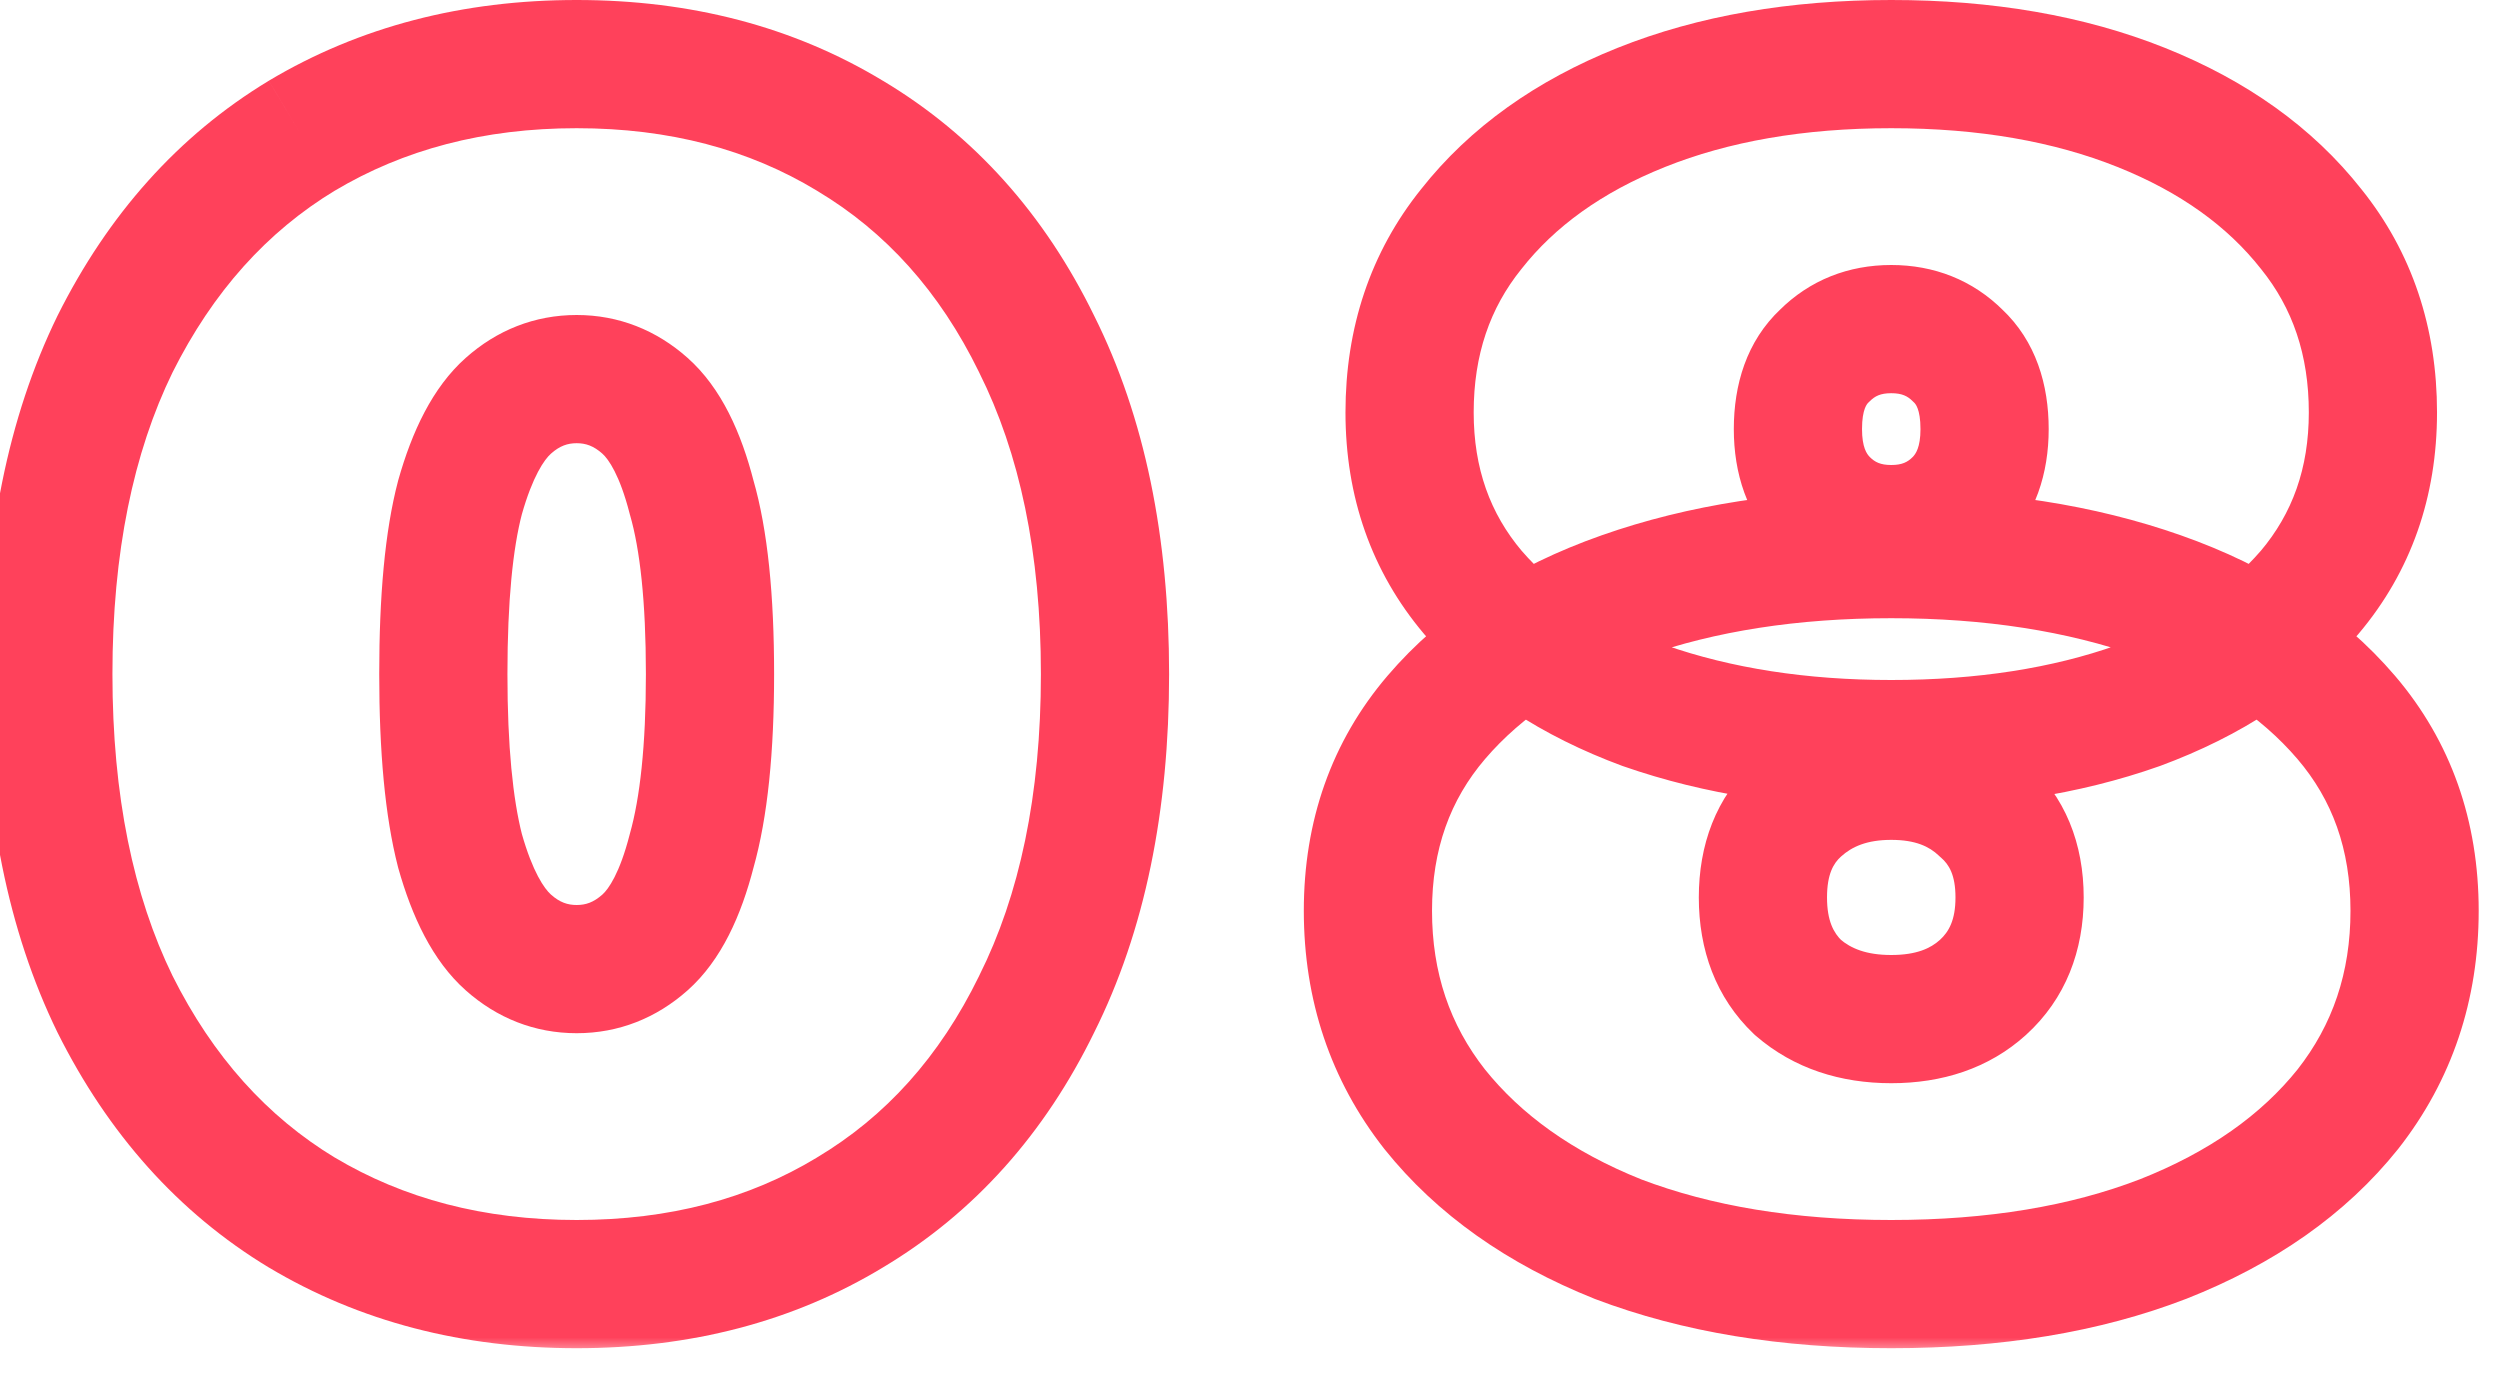 <svg width="78" height="43" viewBox="0 0 78 43" fill="none" xmlns="http://www.w3.org/2000/svg">
<mask id="path-1-outside-1_2488_5045" maskUnits="userSpaceOnUse" x="-1" y="-0.768" width="38" height="43" fill="black">
<rect fill="white" x="-1" y="-0.768" width="38" height="43"/>
<path d="M17.992 40.064C14.768 40.064 11.908 39.319 9.412 37.828C6.951 36.338 5.009 34.171 3.588 31.328C2.201 28.486 1.508 25.054 1.508 21.032C1.508 17.011 2.201 13.579 3.588 10.736C5.009 7.894 6.951 5.727 9.412 4.236C11.908 2.746 14.768 2 17.992 2C21.216 2 24.059 2.746 26.52 4.236C29.016 5.727 30.957 7.894 32.344 10.736C33.765 13.579 34.476 17.011 34.476 21.032C34.476 25.054 33.765 28.486 32.344 31.328C30.957 34.171 29.016 36.338 26.52 37.828C24.059 39.319 21.216 40.064 17.992 40.064ZM17.992 30.236C18.789 30.236 19.5 29.959 20.124 29.404C20.748 28.85 21.233 27.896 21.58 26.544C21.961 25.192 22.152 23.355 22.152 21.032C22.152 18.675 21.961 16.838 21.58 15.52C21.233 14.168 20.748 13.215 20.124 12.66C19.5 12.106 18.789 11.828 17.992 11.828C17.195 11.828 16.484 12.106 15.86 12.66C15.236 13.215 14.733 14.168 14.352 15.52C14.005 16.838 13.832 18.675 13.832 21.032C13.832 23.355 14.005 25.192 14.352 26.544C14.733 27.896 15.236 28.85 15.86 29.404C16.484 29.959 17.195 30.236 17.992 30.236Z"/>
</mask>
<path d="M9.412 37.828L8.376 39.539L8.387 39.545L9.412 37.828ZM3.588 31.328L1.79 32.205L1.795 32.214L1.799 32.223L3.588 31.328ZM3.588 10.736L1.799 9.842L1.795 9.851L1.79 9.86L3.588 10.736ZM9.412 4.236L8.386 2.519L8.376 2.526L9.412 4.236ZM26.52 4.236L25.484 5.947L25.494 5.954L26.52 4.236ZM32.344 10.736L30.547 11.613L30.551 11.622L30.555 11.631L32.344 10.736ZM32.344 31.328L30.555 30.434L30.551 30.443L30.547 30.452L32.344 31.328ZM26.52 37.828L25.494 36.111L25.484 36.118L26.52 37.828ZM21.58 26.544L19.655 26.002L19.649 26.024L19.643 26.048L21.58 26.544ZM21.58 15.52L19.643 16.017L19.65 16.047L19.659 16.076L21.58 15.52ZM20.124 12.66L21.453 11.166V11.166L20.124 12.66ZM15.86 12.66L14.531 11.166L14.531 11.166L15.86 12.66ZM14.352 15.52L12.427 14.977L12.422 14.994L12.418 15.011L14.352 15.52ZM14.352 26.544L12.415 27.041L12.421 27.064L12.427 27.087L14.352 26.544ZM17.992 40.064V38.064C15.089 38.064 12.591 37.397 10.438 36.111L9.412 37.828L8.387 39.545C11.226 41.241 14.447 42.064 17.992 42.064V40.064ZM9.412 37.828L10.448 36.118C8.343 34.843 6.648 32.975 5.377 30.434L3.588 31.328L1.799 32.223C3.371 35.367 5.558 37.833 8.376 39.539L9.412 37.828ZM3.588 31.328L5.386 30.452C4.163 27.946 3.508 24.83 3.508 21.032H1.508H-0.492C-0.492 25.278 0.239 29.026 1.79 32.205L3.588 31.328ZM1.508 21.032H3.508C3.508 17.235 4.163 14.119 5.386 11.613L3.588 10.736L1.79 9.86C0.239 13.039 -0.492 16.787 -0.492 21.032H1.508ZM3.588 10.736L5.377 11.631C6.648 9.089 8.343 7.222 10.448 5.947L9.412 4.236L8.376 2.526C5.558 4.232 3.371 6.698 1.799 9.842L3.588 10.736ZM9.412 4.236L10.438 5.954C12.591 4.668 15.089 4 17.992 4V2V0C14.447 0 11.226 0.824 8.387 2.519L9.412 4.236ZM17.992 2V4C20.896 4 23.372 4.668 25.484 5.947L26.52 4.236L27.556 2.526C24.746 0.824 21.536 0 17.992 0V2ZM26.52 4.236L25.494 5.954C27.628 7.228 29.314 9.088 30.547 11.613L32.344 10.736L34.142 9.86C32.6 6.7 30.404 4.227 27.546 2.519L26.52 4.236ZM32.344 10.736L30.555 11.631C31.806 14.132 32.476 17.241 32.476 21.032H34.476H36.476C36.476 16.781 35.725 13.026 34.133 9.842L32.344 10.736ZM34.476 21.032H32.476C32.476 24.823 31.806 27.933 30.555 30.434L32.344 31.328L34.133 32.223C35.725 29.039 36.476 25.284 36.476 21.032H34.476ZM32.344 31.328L30.547 30.452C29.314 32.977 27.628 34.837 25.494 36.111L26.52 37.828L27.546 39.545C30.404 37.838 32.6 35.365 34.142 32.205L32.344 31.328ZM26.52 37.828L25.484 36.118C23.372 37.397 20.896 38.064 17.992 38.064V40.064V42.064C21.536 42.064 24.746 41.241 27.556 39.539L26.52 37.828ZM17.992 30.236V32.236C19.304 32.236 20.482 31.763 21.453 30.899L20.124 29.404L18.795 27.91C18.518 28.156 18.275 28.236 17.992 28.236V30.236ZM20.124 29.404L21.453 30.899C22.514 29.956 23.131 28.546 23.517 27.041L21.58 26.544L19.643 26.048C19.335 27.247 18.982 27.744 18.795 27.91L20.124 29.404ZM21.58 26.544L23.505 27.087C23.958 25.481 24.152 23.436 24.152 21.032H22.152H20.152C20.152 23.274 19.965 24.904 19.655 26.002L21.58 26.544ZM22.152 21.032H24.152C24.152 18.601 23.959 16.547 23.501 14.964L21.58 15.52L19.659 16.076C19.963 17.129 20.152 18.749 20.152 21.032H22.152ZM21.58 15.52L23.517 15.024C23.131 13.519 22.514 12.109 21.453 11.166L20.124 12.66L18.795 14.155C18.982 14.321 19.335 14.818 19.643 16.017L21.58 15.52ZM20.124 12.66L21.453 11.166C20.482 10.302 19.304 9.828 17.992 9.828V11.828V13.828C18.275 13.828 18.518 13.909 18.795 14.155L20.124 12.66ZM17.992 11.828V9.828C16.68 9.828 15.502 10.302 14.531 11.166L15.86 12.66L17.189 14.155C17.465 13.909 17.709 13.828 17.992 13.828V11.828ZM15.86 12.66L14.531 11.166C13.487 12.094 12.849 13.482 12.427 14.977L14.352 15.52L16.277 16.063C16.618 14.855 16.985 14.336 17.189 14.155L15.86 12.66ZM14.352 15.52L12.418 15.011C12.007 16.573 11.832 18.609 11.832 21.032H13.832H15.832C15.832 18.741 16.004 17.103 16.286 16.029L14.352 15.52ZM13.832 21.032H11.832C11.832 23.428 12.008 25.455 12.415 27.041L14.352 26.544L16.289 26.048C16.003 24.93 15.832 23.283 15.832 21.032H13.832ZM14.352 26.544L12.427 27.087C12.849 28.583 13.487 29.971 14.531 30.899L15.86 29.404L17.189 27.91C16.985 27.728 16.618 27.209 16.277 26.002L14.352 26.544ZM15.86 29.404L14.531 30.899C15.502 31.763 16.68 32.236 17.992 32.236V30.236V28.236C17.709 28.236 17.465 28.156 17.189 27.91L15.86 29.404Z" fill="#FF415B" mask="url(#path-1-outside-1_2488_5045)"/>
<mask id="path-3-outside-2_2488_5045" maskUnits="userSpaceOnUse" x="40" y="-0.768" width="38" height="43" fill="black">
<rect fill="white" x="40" y="-0.768" width="38" height="43"/>
<path d="M59.007 40.064C55.783 40.064 52.94 39.596 50.479 38.66C48.052 37.69 46.146 36.338 44.759 34.604C43.372 32.836 42.679 30.774 42.679 28.416C42.679 26.059 43.39 24.048 44.811 22.384C46.232 20.72 48.174 19.455 50.635 18.588C53.096 17.722 55.887 17.288 59.007 17.288C62.127 17.288 64.918 17.722 67.379 18.588C69.84 19.455 71.782 20.72 73.203 22.384C74.624 24.048 75.335 26.059 75.335 28.416C75.335 30.774 74.642 32.836 73.255 34.604C71.868 36.338 69.944 37.69 67.483 38.66C65.056 39.596 62.231 40.064 59.007 40.064ZM59.007 31.796C60.186 31.796 61.139 31.467 61.867 30.808C62.63 30.115 63.011 29.179 63.011 28C63.011 26.822 62.63 25.903 61.867 25.244C61.139 24.551 60.186 24.204 59.007 24.204C57.828 24.204 56.858 24.551 56.095 25.244C55.367 25.903 55.003 26.822 55.003 28C55.003 29.179 55.367 30.115 56.095 30.808C56.858 31.467 57.828 31.796 59.007 31.796ZM59.007 23.216C56.164 23.216 53.599 22.818 51.311 22.02C49.058 21.188 47.272 20.01 45.955 18.484C44.638 16.924 43.979 15.052 43.979 12.868C43.979 10.65 44.62 8.743 45.903 7.148C47.186 5.519 48.954 4.254 51.207 3.352C53.46 2.451 56.06 2 59.007 2C61.954 2 64.554 2.451 66.807 3.352C69.06 4.254 70.828 5.519 72.111 7.148C73.394 8.743 74.035 10.65 74.035 12.868C74.035 15.052 73.376 16.924 72.059 18.484C70.742 20.01 68.956 21.188 66.703 22.02C64.45 22.818 61.884 23.216 59.007 23.216ZM59.007 16.508C59.839 16.508 60.532 16.231 61.087 15.676C61.642 15.122 61.919 14.359 61.919 13.388C61.919 12.383 61.642 11.62 61.087 11.1C60.532 10.546 59.839 10.268 59.007 10.268C58.175 10.268 57.482 10.546 56.927 11.1C56.372 11.62 56.095 12.383 56.095 13.388C56.095 14.359 56.372 15.122 56.927 15.676C57.482 16.231 58.175 16.508 59.007 16.508Z"/>
</mask>
<path d="M50.479 38.66L49.736 40.517L49.752 40.524L49.768 40.53L50.479 38.66ZM44.759 34.604L43.185 35.839L43.191 35.846L43.197 35.854L44.759 34.604ZM44.811 22.384L46.332 23.683H46.332L44.811 22.384ZM50.635 18.588L49.971 16.702L50.635 18.588ZM67.379 18.588L66.715 20.475H66.715L67.379 18.588ZM73.203 22.384L71.682 23.683L73.203 22.384ZM73.255 34.604L74.817 35.854L74.823 35.846L74.829 35.839L73.255 34.604ZM67.483 38.66L68.203 40.526L68.21 40.524L68.217 40.521L67.483 38.66ZM61.867 30.808L63.209 32.291L63.212 32.288L61.867 30.808ZM61.867 25.244L60.488 26.693L60.523 26.726L60.56 26.758L61.867 25.244ZM56.095 25.244L57.437 26.727L57.44 26.724L56.095 25.244ZM56.095 30.808L54.716 32.257L54.751 32.29L54.788 32.322L56.095 30.808ZM51.311 22.02L50.618 23.897L50.635 23.903L50.653 23.909L51.311 22.02ZM45.955 18.484L44.427 19.775L44.434 19.783L44.441 19.792L45.955 18.484ZM45.903 7.148L47.461 8.402L47.468 8.394L47.474 8.386L45.903 7.148ZM51.207 3.352L50.464 1.495L50.464 1.495L51.207 3.352ZM66.807 3.352L67.55 1.495L67.55 1.495L66.807 3.352ZM72.111 7.148L70.539 8.386L70.546 8.394L70.552 8.402L72.111 7.148ZM72.059 18.484L73.573 19.792L73.58 19.783L73.587 19.775L72.059 18.484ZM66.703 22.02L67.37 23.906L67.383 23.901L67.396 23.897L66.703 22.02ZM61.087 11.1L59.673 12.515L59.696 12.537L59.719 12.559L61.087 11.1ZM56.927 11.1L58.295 12.559L58.318 12.537L58.341 12.515L56.927 11.1ZM59.007 40.064V38.064C55.973 38.064 53.38 37.624 51.19 36.791L50.479 38.66L49.768 40.53C52.501 41.569 55.593 42.064 59.007 42.064V40.064ZM50.479 38.66L51.222 36.803C49.059 35.938 47.456 34.774 46.321 33.355L44.759 34.604L43.197 35.854C44.835 37.901 47.046 39.441 49.736 40.517L50.479 38.66ZM44.759 34.604L46.333 33.37C45.236 31.973 44.679 30.35 44.679 28.416H42.679H40.679C40.679 31.198 41.508 33.7 43.185 35.839L44.759 34.604ZM42.679 28.416H44.679C44.679 26.496 45.245 24.956 46.332 23.683L44.811 22.384L43.29 21.085C41.535 23.141 40.679 25.622 40.679 28.416H42.679ZM44.811 22.384L46.332 23.683C47.484 22.335 49.106 21.247 51.299 20.475L50.635 18.588L49.971 16.702C47.241 17.663 44.981 19.106 43.29 21.085L44.811 22.384ZM50.635 18.588L51.299 20.475C53.51 19.696 56.07 19.288 59.007 19.288V17.288V15.288C55.704 15.288 52.682 15.747 49.971 16.702L50.635 18.588ZM59.007 17.288V19.288C61.944 19.288 64.504 19.696 66.715 20.475L67.379 18.588L68.043 16.702C65.331 15.747 62.31 15.288 59.007 15.288V17.288ZM67.379 18.588L66.715 20.475C68.908 21.247 70.53 22.335 71.682 23.683L73.203 22.384L74.724 21.085C73.033 19.106 70.773 17.663 68.043 16.702L67.379 18.588ZM73.203 22.384L71.682 23.683C72.769 24.956 73.335 26.496 73.335 28.416H75.335H77.335C77.335 25.622 76.479 23.141 74.724 21.085L73.203 22.384ZM75.335 28.416H73.335C73.335 30.35 72.777 31.973 71.681 33.37L73.255 34.604L74.829 35.839C76.506 33.7 77.335 31.198 77.335 28.416H75.335ZM73.255 34.604L71.693 33.355C70.563 34.768 68.948 35.933 66.749 36.8L67.483 38.66L68.217 40.521C70.94 39.447 73.174 37.908 74.817 35.854L73.255 34.604ZM67.483 38.66L66.763 36.794C64.614 37.623 62.042 38.064 59.007 38.064V40.064V42.064C62.42 42.064 65.499 41.569 68.203 40.526L67.483 38.66ZM59.007 31.796V33.796C60.577 33.796 62.042 33.347 63.209 32.291L61.867 30.808L60.525 29.325C60.236 29.587 59.794 29.796 59.007 29.796V31.796ZM61.867 30.808L63.212 32.288C64.454 31.16 65.011 29.653 65.011 28H63.011H61.011C61.011 28.705 60.806 29.07 60.522 29.328L61.867 30.808ZM63.011 28H65.011C65.011 26.349 64.453 24.835 63.174 23.731L61.867 25.244L60.56 26.758C60.806 26.971 61.011 27.294 61.011 28H63.011ZM61.867 25.244L63.246 23.796C62.083 22.688 60.604 22.204 59.007 22.204V24.204V26.204C59.767 26.204 60.195 26.414 60.488 26.693L61.867 25.244ZM59.007 24.204V22.204C57.407 22.204 55.933 22.688 54.75 23.765L56.095 25.244L57.44 26.724C57.782 26.414 58.249 26.204 59.007 26.204V24.204ZM56.095 25.244L54.753 23.761C53.523 24.875 53.003 26.38 53.003 28H55.003H57.003C57.003 27.264 57.211 26.931 57.437 26.727L56.095 25.244ZM55.003 28H53.003C53.003 29.624 53.523 31.121 54.716 32.257L56.095 30.808L57.474 29.36C57.211 29.11 57.003 28.734 57.003 28H55.003ZM56.095 30.808L54.788 32.322C55.974 33.346 57.434 33.796 59.007 33.796V31.796V29.796C58.222 29.796 57.741 29.588 57.402 29.295L56.095 30.808ZM59.007 23.216V21.216C56.35 21.216 54.012 20.844 51.969 20.132L51.311 22.02L50.653 23.909C53.185 24.792 55.978 25.216 59.007 25.216V23.216ZM51.311 22.02L52.004 20.144C50.007 19.407 48.526 18.401 47.469 17.177L45.955 18.484L44.441 19.792C46.019 21.618 48.108 22.97 50.618 23.897L51.311 22.02ZM45.955 18.484L47.483 17.194C46.493 16.021 45.979 14.616 45.979 12.868H43.979H41.979C41.979 15.489 42.783 17.828 44.427 19.775L45.955 18.484ZM43.979 12.868H45.979C45.979 11.065 46.489 9.611 47.461 8.402L45.903 7.148L44.344 5.895C42.751 7.876 41.979 10.235 41.979 12.868H43.979ZM45.903 7.148L47.474 8.386C48.505 7.076 49.966 6.003 51.95 5.209L51.207 3.352L50.464 1.495C47.941 2.505 45.866 3.962 44.331 5.911L45.903 7.148ZM51.207 3.352L51.95 5.209C53.922 4.42 56.262 4 59.007 4V2V0C55.859 0 52.998 0.482 50.464 1.495L51.207 3.352ZM59.007 2V4C61.752 4 64.092 4.42 66.064 5.209L66.807 3.352L67.55 1.495C65.015 0.482 62.155 0 59.007 0V2ZM66.807 3.352L66.064 5.209C68.048 6.003 69.508 7.076 70.539 8.386L72.111 7.148L73.682 5.911C72.148 3.962 70.073 2.505 67.55 1.495L66.807 3.352ZM72.111 7.148L70.552 8.402C71.525 9.611 72.035 11.065 72.035 12.868H74.035H76.035C76.035 10.235 75.263 7.876 73.669 5.895L72.111 7.148ZM74.035 12.868H72.035C72.035 14.616 71.521 16.021 70.531 17.194L72.059 18.484L73.587 19.775C75.231 17.828 76.035 15.489 76.035 12.868H74.035ZM72.059 18.484L70.545 17.177C69.488 18.401 68.007 19.407 66.01 20.144L66.703 22.02L67.396 23.897C69.906 22.97 71.995 21.618 73.573 19.792L72.059 18.484ZM66.703 22.02L66.036 20.135C64.035 20.843 61.702 21.216 59.007 21.216V23.216V25.216C62.067 25.216 64.864 24.793 67.37 23.906L66.703 22.02ZM59.007 16.508V18.508C60.334 18.508 61.547 18.045 62.501 17.091L61.087 15.676L59.673 14.262C59.518 14.417 59.344 14.508 59.007 14.508V16.508ZM61.087 15.676L62.501 17.091C63.516 16.076 63.919 14.756 63.919 13.388H61.919H59.919C59.919 13.962 59.767 14.168 59.673 14.262L61.087 15.676ZM61.919 13.388H63.919C63.919 12.017 63.531 10.65 62.455 9.641L61.087 11.1L59.719 12.559C59.752 12.59 59.919 12.749 59.919 13.388H61.919ZM61.087 11.1L62.501 9.686C61.547 8.732 60.334 8.268 59.007 8.268V10.268V12.268C59.344 12.268 59.518 12.36 59.673 12.515L61.087 11.1ZM59.007 10.268V8.268C57.68 8.268 56.467 8.732 55.513 9.686L56.927 11.1L58.341 12.515C58.496 12.36 58.67 12.268 59.007 12.268V10.268ZM56.927 11.1L55.559 9.641C54.483 10.65 54.095 12.017 54.095 13.388H56.095H58.095C58.095 12.749 58.262 12.59 58.295 12.559L56.927 11.1ZM56.095 13.388H54.095C54.095 14.756 54.498 16.076 55.513 17.091L56.927 15.676L58.341 14.262C58.246 14.168 58.095 13.962 58.095 13.388H56.095ZM56.927 15.676L55.513 17.091C56.467 18.045 57.68 18.508 59.007 18.508V16.508V14.508C58.67 14.508 58.496 14.417 58.341 14.262L56.927 15.676Z" fill="#FF415B" mask="url(#path-3-outside-2_2488_5045)"/>
</svg>

